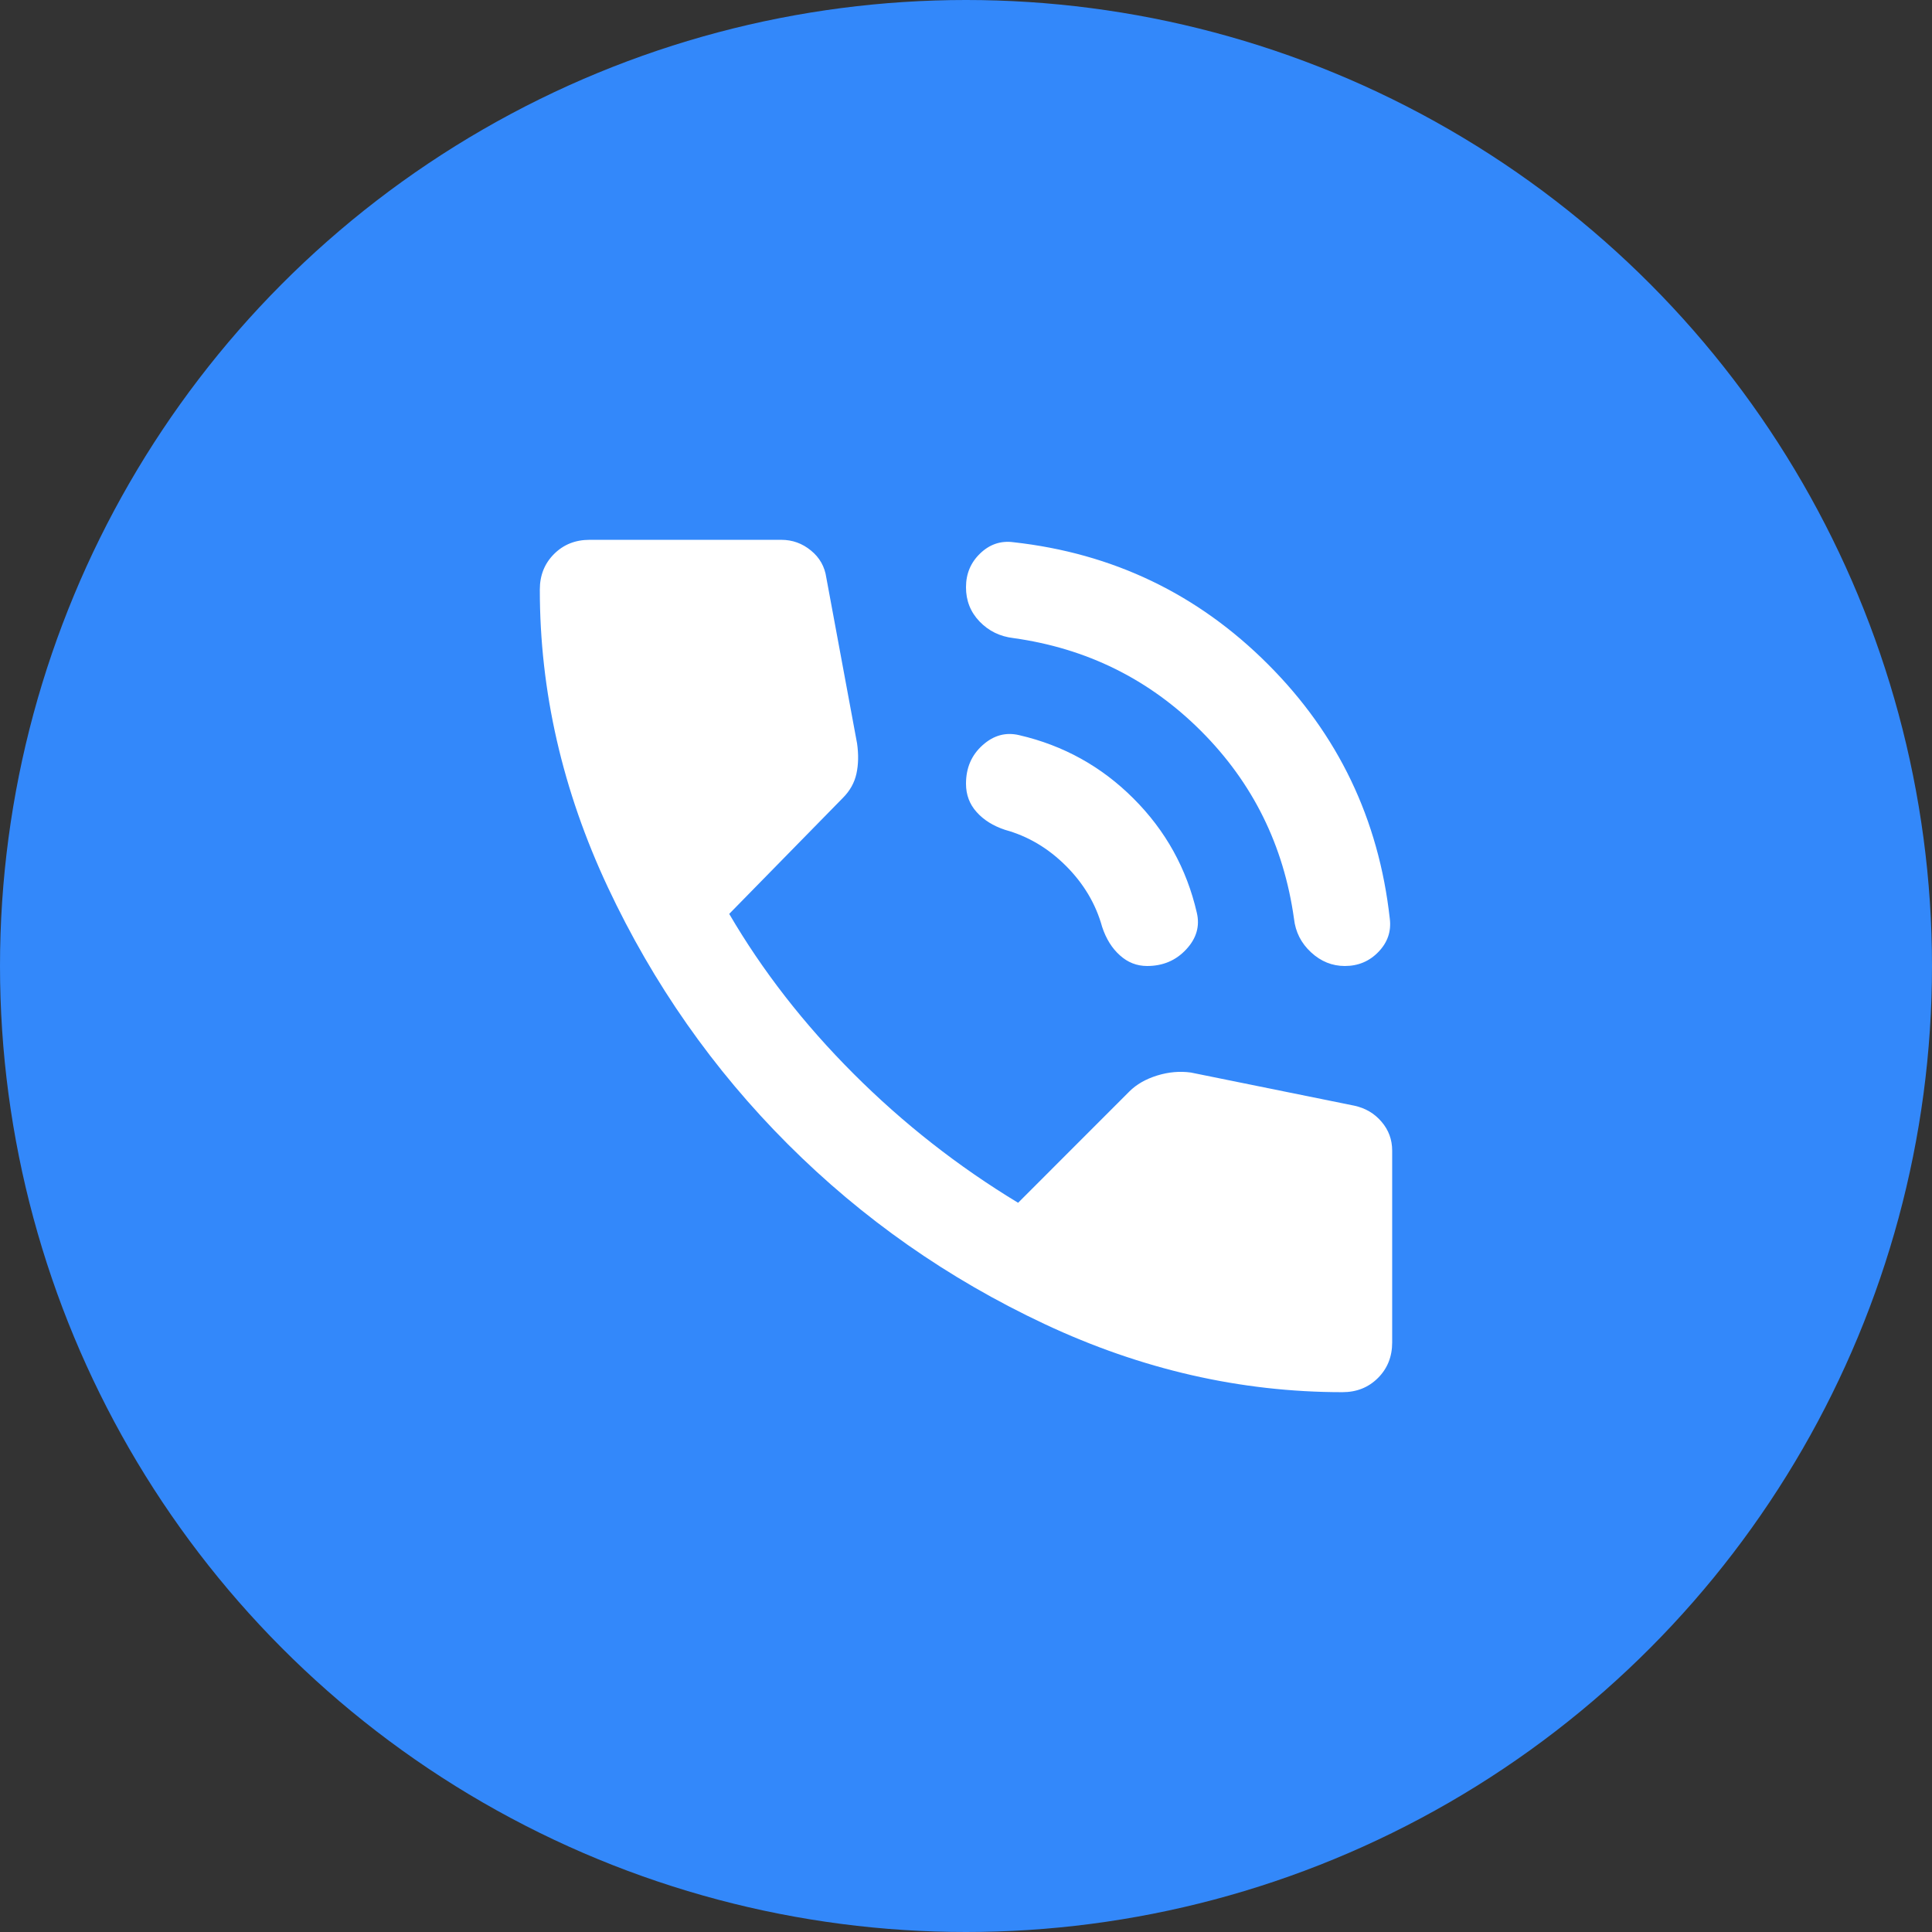 <svg width="34" height="34" viewBox="0 0 34 34" fill="none" xmlns="http://www.w3.org/2000/svg">
<rect x="0" y="0" width="34" height="34" fill="#333333" stroke="none"/>
<circle cx="17" cy="17" r="17" fill="#3388FA"/>
<path d="M23.667 17C23.444 17 23.246 16.92 23.073 16.76C22.899 16.6 22.798 16.402 22.772 16.167C22.591 14.875 22.046 13.774 21.136 12.864C20.226 11.954 19.125 11.409 17.833 11.229C17.597 11.201 17.399 11.104 17.239 10.938C17.079 10.771 16.999 10.569 17 10.333C17 10.097 17.083 9.899 17.25 9.739C17.417 9.579 17.611 9.513 17.833 9.542C19.583 9.736 21.076 10.451 22.312 11.688C23.549 12.924 24.264 14.417 24.458 16.167C24.486 16.389 24.42 16.583 24.26 16.75C24.1 16.917 23.902 17 23.667 17ZM20.188 17C20.007 17 19.847 16.938 19.708 16.812C19.569 16.688 19.465 16.521 19.396 16.312C19.285 15.91 19.073 15.552 18.76 15.239C18.447 14.926 18.09 14.715 17.688 14.604C17.479 14.535 17.312 14.431 17.188 14.292C17.062 14.153 17 13.986 17 13.792C17 13.514 17.097 13.288 17.292 13.114C17.486 12.94 17.701 12.881 17.938 12.938C18.715 13.118 19.386 13.49 19.948 14.053C20.511 14.615 20.883 15.285 21.062 16.062C21.118 16.299 21.056 16.514 20.875 16.708C20.694 16.903 20.465 17 20.188 17ZM23.625 24.5C21.833 24.5 20.087 24.101 18.385 23.302C16.683 22.503 15.176 21.447 13.864 20.135C12.552 18.823 11.496 17.316 10.697 15.614C9.899 13.912 9.499 12.166 9.5 10.375C9.5 10.125 9.583 9.917 9.75 9.75C9.917 9.583 10.125 9.5 10.375 9.5H13.75C13.944 9.5 14.118 9.562 14.271 9.688C14.424 9.812 14.514 9.972 14.542 10.167L15.083 13.083C15.111 13.278 15.107 13.455 15.072 13.615C15.037 13.775 14.958 13.917 14.833 14.042L12.833 16.083C13.417 17.083 14.146 18.021 15.021 18.896C15.896 19.771 16.861 20.528 17.917 21.167L19.875 19.208C20 19.083 20.163 18.99 20.365 18.927C20.567 18.865 20.764 18.848 20.958 18.875L23.833 19.458C24.028 19.5 24.188 19.594 24.312 19.74C24.438 19.886 24.5 20.056 24.5 20.25V23.625C24.5 23.875 24.417 24.083 24.25 24.25C24.083 24.417 23.875 24.5 23.625 24.5Z" fill="white"/>
</svg>

